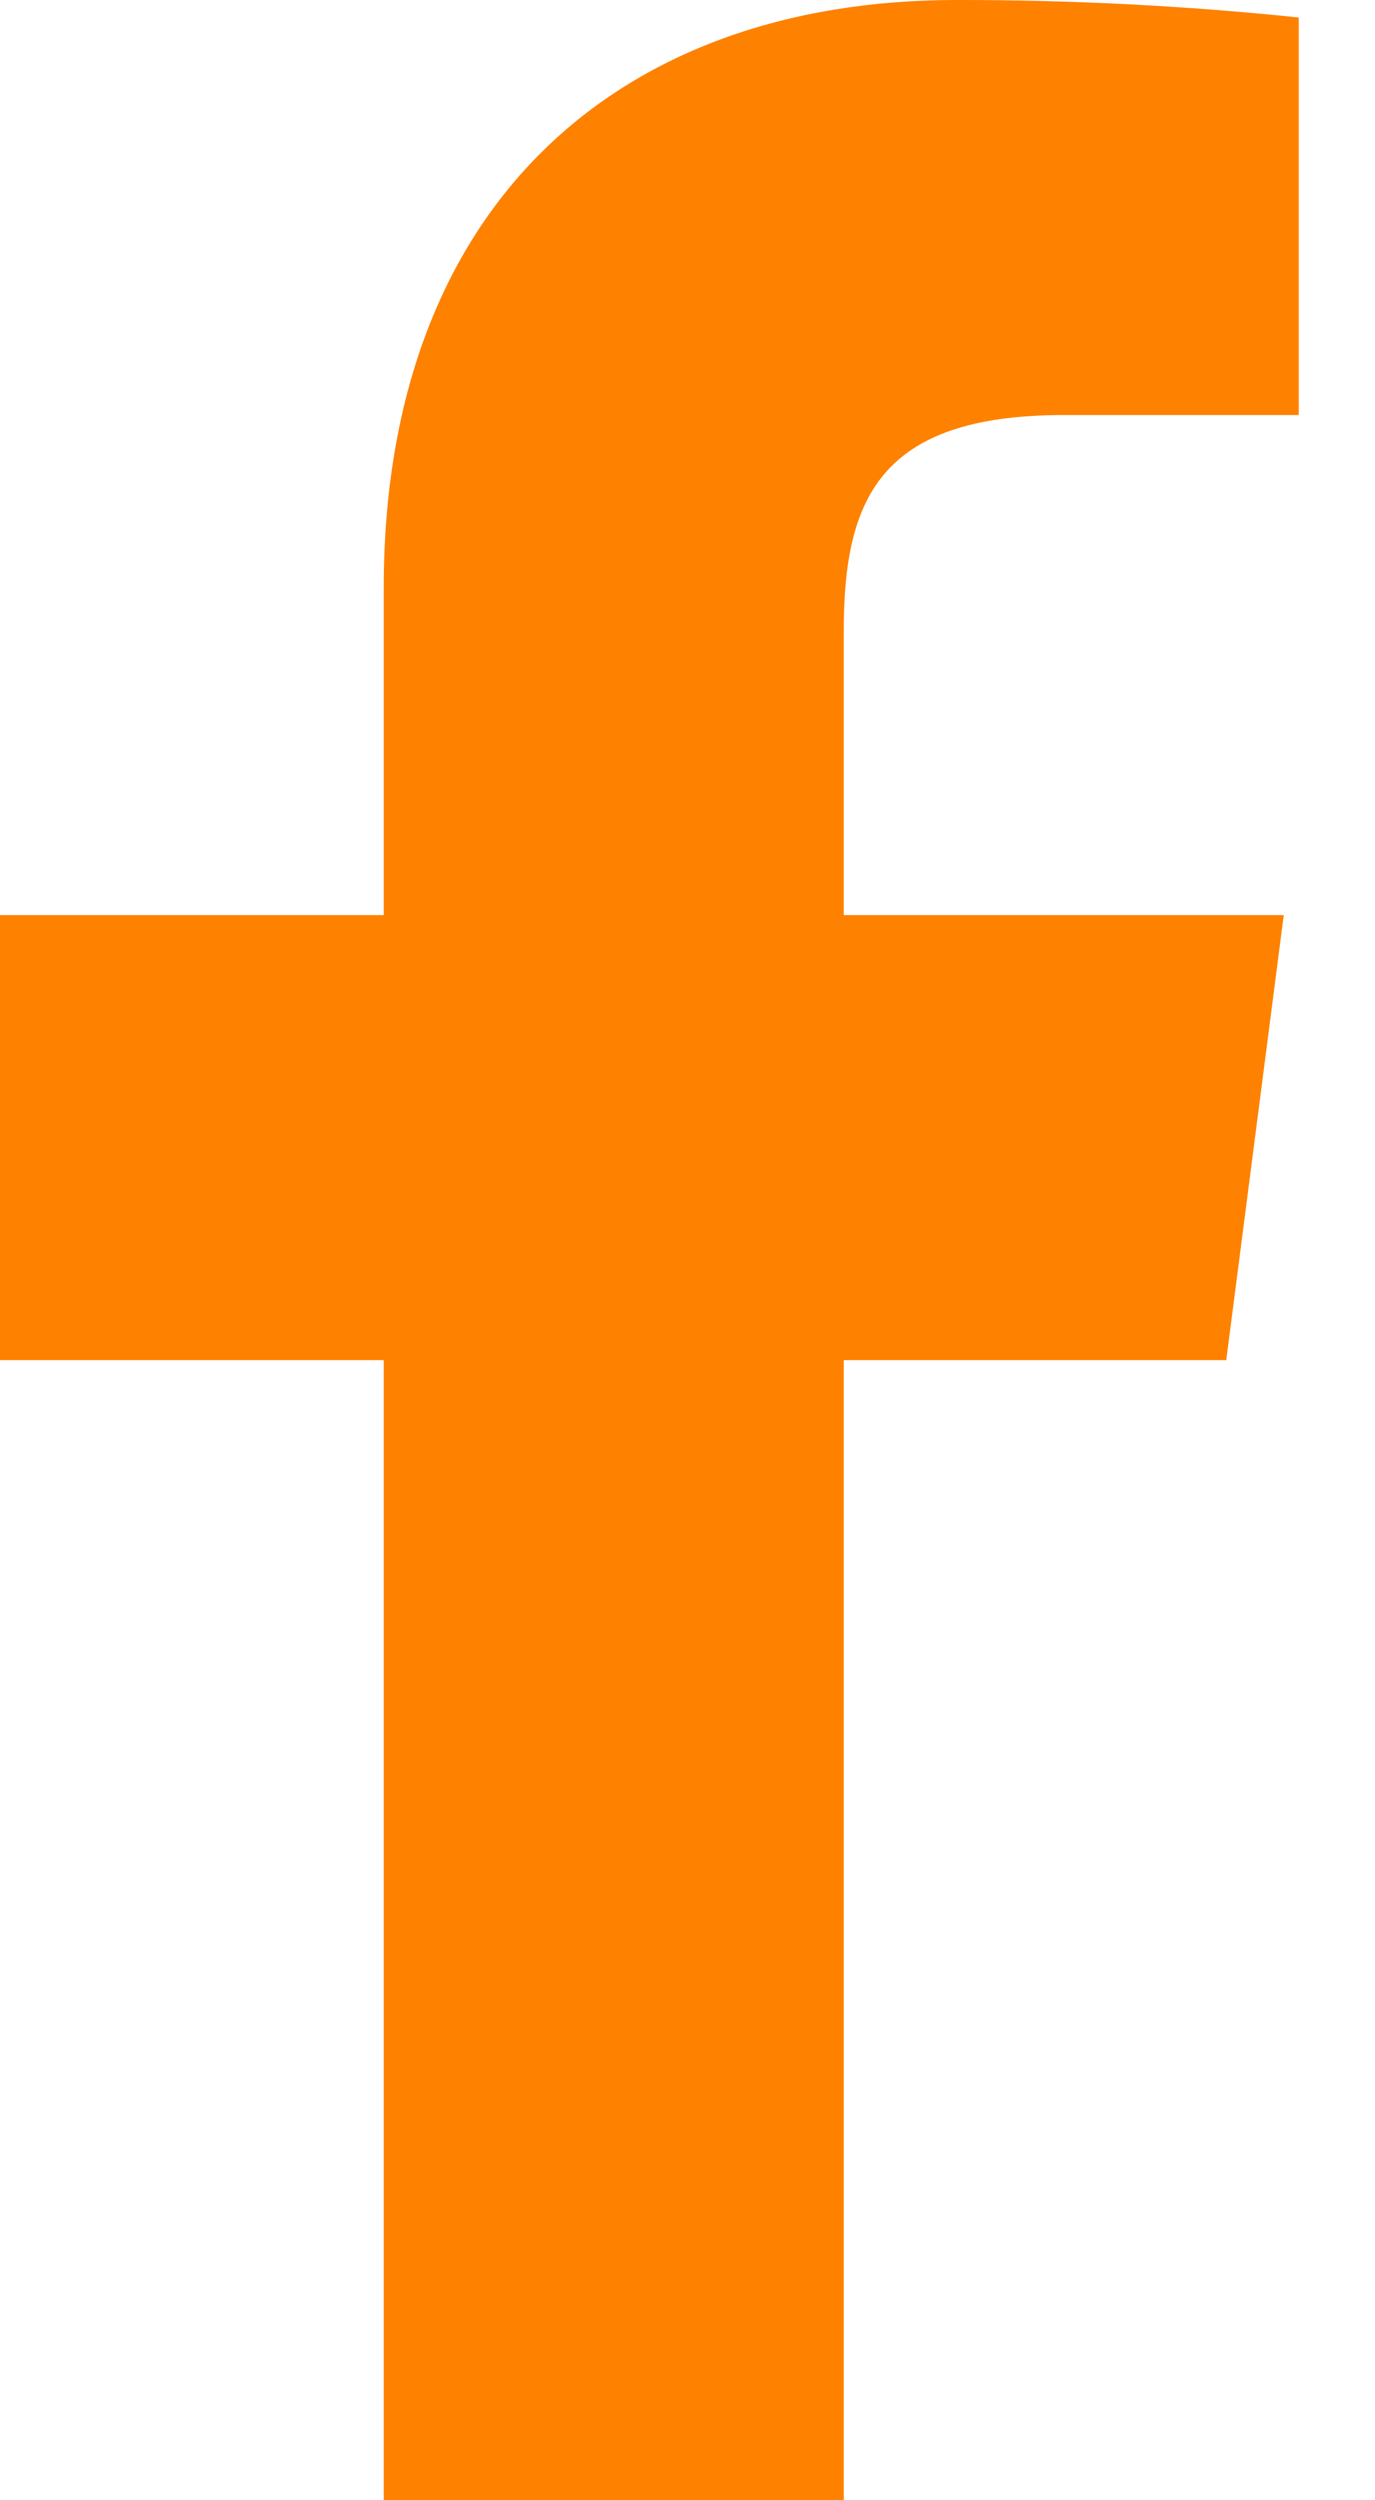 <svg width="11" height="20" viewBox="0 0 11 20" fill="none" xmlns="http://www.w3.org/2000/svg">
<path d="M8.51 3.32H10.39V0.14C9.48 0.045 8.565 -0.001 7.65 2.98641e-05C4.93 2.98641e-05 3.07 1.66 3.07 4.7V7.32H0V10.88H3.07V20H6.75V10.88H9.81L10.27 7.32H6.75V5.05C6.75 4 7.03 3.32 8.51 3.32Z" fill="#FF8100"/>
</svg>
